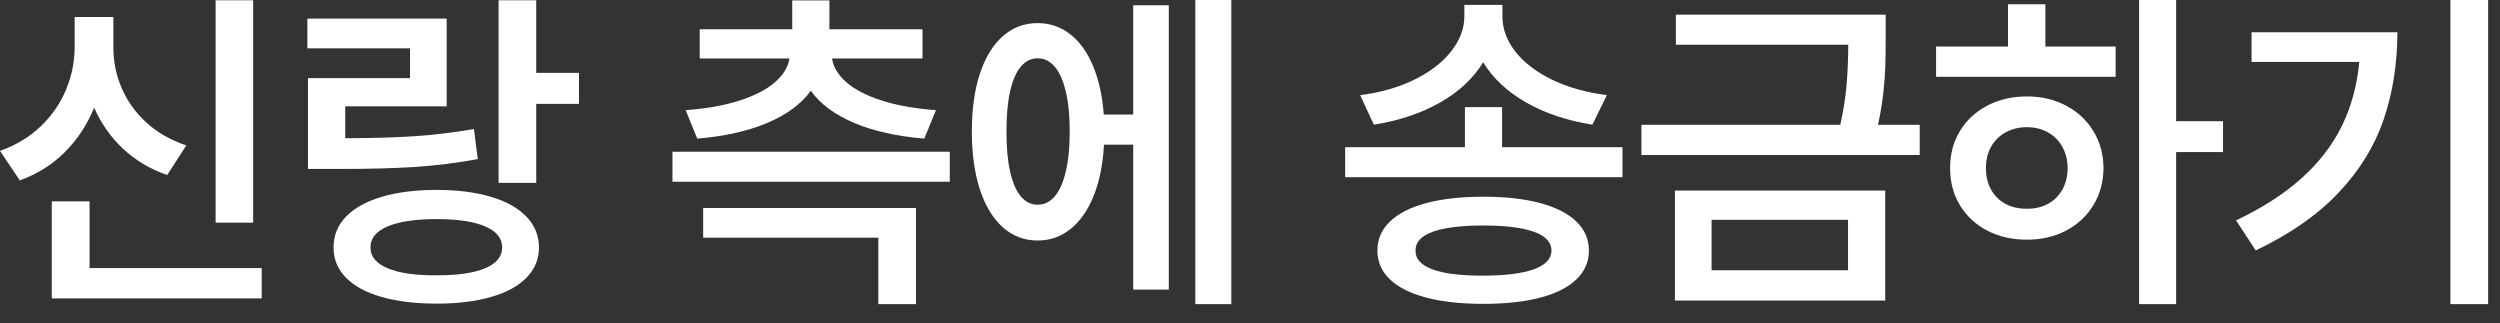 <?xml version="1.0" encoding="utf-8"?>
<svg xmlns="http://www.w3.org/2000/svg" fill="none" height="100%" overflow="visible" preserveAspectRatio="none" style="display: block;" viewBox="0 0 116 15" width="100%">
<rect x="0" y="0" width="116" height="15" fill="#333333" stroke="none"/>
<g id="   ">
<path d="M11.746 10.332H10.005V0.011H11.746V10.332ZM0 7C0.74 6.738 1.37 6.359 1.889 5.862C2.413 5.361 2.805 4.792 3.066 4.155C3.331 3.518 3.464 2.856 3.464 2.171V0.79H5.26V2.171C5.256 2.838 5.383 3.473 5.641 4.077C5.899 4.681 6.282 5.217 6.79 5.685C7.298 6.149 7.917 6.503 8.646 6.746L7.757 8.122C6.965 7.845 6.282 7.438 5.707 6.901C5.136 6.363 4.691 5.727 4.37 4.994C4.046 5.786 3.591 6.475 3.006 7.061C2.424 7.643 1.727 8.079 0.917 8.37L0 7ZM2.403 9.343H4.155V12.437H12.144V13.845H2.403V9.343Z" fill="white"/>
<path d="M24.881 3.381H26.864V4.818H24.881V8.486H23.135V0.011H24.881V3.381ZM14.262 0.862H20.726V4.934H16.019V6.414C17.264 6.411 18.337 6.379 19.24 6.32C20.142 6.258 21.059 6.147 21.991 5.989L22.168 7.381C21.199 7.562 20.233 7.683 19.267 7.746C18.302 7.808 17.116 7.84 15.71 7.84H14.29V3.624H19.024V2.243H14.262V0.862ZM15.477 11.481C15.477 10.928 15.669 10.453 16.052 10.055C16.439 9.654 16.991 9.346 17.709 9.133C18.431 8.919 19.282 8.812 20.262 8.812C21.231 8.812 22.07 8.919 22.781 9.133C23.496 9.346 24.045 9.654 24.428 10.055C24.814 10.457 25.008 10.932 25.008 11.481C25.008 12.026 24.814 12.494 24.428 12.884C24.045 13.278 23.496 13.576 22.781 13.779C22.07 13.985 21.231 14.088 20.262 14.088C19.279 14.088 18.428 13.985 17.709 13.779C16.991 13.576 16.439 13.278 16.052 12.884C15.669 12.494 15.477 12.026 15.477 11.481ZM17.19 11.481C17.186 11.901 17.452 12.223 17.986 12.447C18.52 12.672 19.279 12.781 20.262 12.774C21.238 12.777 21.988 12.668 22.511 12.447C23.037 12.223 23.301 11.901 23.301 11.481C23.301 11.057 23.039 10.733 22.516 10.508C21.993 10.28 21.242 10.166 20.262 10.166C19.275 10.166 18.514 10.28 17.98 10.508C17.45 10.733 17.186 11.057 17.19 11.481Z" fill="white"/>
<path d="M44.069 8.431H31.202V7.039H44.069V8.431ZM31.815 5.111C32.777 5.041 33.607 4.893 34.307 4.669C35.007 4.444 35.552 4.164 35.942 3.829C36.337 3.49 36.567 3.118 36.633 2.713H32.467V1.359H36.76V0.017H38.484V1.359H42.804V2.713H38.605C38.668 3.118 38.895 3.49 39.285 3.829C39.675 4.164 40.222 4.444 40.926 4.669C41.629 4.893 42.464 5.041 43.429 5.111L42.887 6.431C41.627 6.328 40.545 6.087 39.639 5.707C38.733 5.324 38.06 4.825 37.622 4.21C37.18 4.825 36.504 5.324 35.594 5.707C34.688 6.087 33.607 6.328 32.351 6.431L31.815 5.111ZM32.627 9.652H42.5V14.111H40.755V11.028H32.627V9.652Z" fill="white"/>
<path d="M57.133 14.111H55.464V0H57.133V14.111ZM45.094 6.099C45.094 5.076 45.217 4.184 45.464 3.425C45.715 2.667 46.07 2.085 46.53 1.68C46.991 1.274 47.529 1.072 48.144 1.072C48.707 1.072 49.208 1.241 49.646 1.58C50.088 1.919 50.444 2.409 50.713 3.05C50.981 3.687 51.149 4.442 51.215 5.315H52.58V0.243H54.232V13.437H52.58V6.713H51.226C51.175 7.626 51.015 8.418 50.746 9.088C50.477 9.755 50.12 10.267 49.674 10.624C49.232 10.982 48.722 11.16 48.144 11.16C47.529 11.16 46.991 10.956 46.53 10.547C46.07 10.134 45.715 9.547 45.464 8.785C45.217 8.022 45.094 7.127 45.094 6.099ZM46.702 6.099C46.698 6.829 46.753 7.448 46.867 7.956C46.981 8.464 47.147 8.849 47.365 9.111C47.582 9.372 47.842 9.501 48.144 9.497C48.453 9.501 48.718 9.372 48.939 9.111C49.164 8.849 49.335 8.464 49.453 7.956C49.575 7.448 49.635 6.829 49.635 6.099C49.635 5.374 49.575 4.757 49.453 4.249C49.335 3.74 49.164 3.355 48.939 3.094C48.718 2.832 48.453 2.704 48.144 2.707C47.842 2.704 47.582 2.832 47.365 3.094C47.147 3.355 46.981 3.74 46.867 4.249C46.753 4.757 46.698 5.374 46.702 6.099Z" fill="white"/>
<path d="M69.697 6.829H75.283V8.221H62.415V6.829H67.973V4.972H69.697V6.829ZM63.111 4.414C64.062 4.293 64.903 4.052 65.636 3.691C66.369 3.33 66.936 2.891 67.338 2.376C67.743 1.86 67.946 1.322 67.946 0.762V0.227H69.713V0.762C69.713 1.337 69.912 1.88 70.31 2.392C70.712 2.904 71.279 3.339 72.012 3.696C72.749 4.053 73.597 4.293 74.559 4.414L73.885 5.785C72.721 5.6 71.697 5.258 70.813 4.757C69.933 4.252 69.268 3.63 68.819 2.889C68.369 3.63 67.703 4.252 66.819 4.757C65.934 5.258 64.911 5.6 63.747 5.785L63.111 4.414ZM63.912 11.624C63.912 11.098 64.108 10.648 64.498 10.276C64.888 9.901 65.452 9.615 66.189 9.42C66.925 9.225 67.806 9.127 68.83 9.127C69.85 9.127 70.725 9.225 71.454 9.42C72.187 9.615 72.749 9.901 73.139 10.276C73.529 10.648 73.725 11.098 73.725 11.624C73.725 12.151 73.529 12.598 73.139 12.967C72.752 13.339 72.192 13.621 71.459 13.812C70.726 14.004 69.85 14.099 68.83 14.099C67.806 14.099 66.925 14.004 66.189 13.812C65.452 13.621 64.888 13.339 64.498 12.967C64.108 12.598 63.912 12.151 63.912 11.624ZM65.68 11.624C65.673 12.007 65.933 12.298 66.459 12.497C66.99 12.692 67.765 12.79 68.785 12.79C69.828 12.79 70.621 12.692 71.167 12.497C71.712 12.298 71.986 12.007 71.99 11.624C71.986 11.238 71.715 10.948 71.178 10.757C70.644 10.562 69.861 10.464 68.83 10.464C67.787 10.464 67.001 10.562 66.471 10.757C65.94 10.948 65.677 11.238 65.68 11.624Z" fill="white"/>
<path d="M87.495 1.779C87.495 2.28 87.489 2.715 87.478 3.083C87.467 3.448 87.436 3.862 87.384 4.326C87.333 4.786 87.252 5.274 87.141 5.79H89.075V7.193H76.163V5.79H85.39C85.541 5.109 85.638 4.486 85.683 3.923C85.731 3.355 85.756 2.74 85.76 2.077H77.76V0.68H87.495V1.779ZM77.716 8.84H87.473V13.945H77.716V8.84ZM85.749 12.541V10.199H79.418V12.541H85.749Z" fill="white"/>
<path d="M100.972 5.624H103.149V7.055H100.972V14.111H99.254V0H100.972V5.624ZM89.834 2.16H93.171V0.199H94.906V2.16H98.166V3.564H89.834V2.16ZM90.486 7.801C90.482 7.16 90.633 6.587 90.939 6.083C91.245 5.578 91.668 5.184 92.21 4.901C92.755 4.617 93.368 4.475 94.05 4.475C94.72 4.475 95.324 4.617 95.862 4.901C96.403 5.184 96.827 5.578 97.132 6.083C97.442 6.587 97.598 7.16 97.602 7.801C97.598 8.442 97.442 9.015 97.132 9.519C96.827 10.024 96.403 10.418 95.862 10.702C95.324 10.982 94.72 11.121 94.05 11.121C93.368 11.121 92.755 10.982 92.21 10.702C91.668 10.418 91.245 10.024 90.939 9.519C90.633 9.015 90.482 8.442 90.486 7.801ZM92.149 7.801C92.145 8.18 92.225 8.514 92.387 8.801C92.549 9.088 92.773 9.309 93.061 9.464C93.352 9.615 93.681 9.689 94.05 9.685C94.41 9.689 94.733 9.615 95.016 9.464C95.304 9.309 95.528 9.088 95.691 8.801C95.853 8.514 95.935 8.18 95.939 7.801C95.935 7.425 95.853 7.094 95.691 6.807C95.528 6.519 95.304 6.296 95.016 6.138C94.733 5.98 94.41 5.901 94.05 5.901C93.685 5.901 93.357 5.98 93.066 6.138C92.775 6.296 92.549 6.519 92.387 6.807C92.225 7.094 92.145 7.425 92.149 7.801Z" fill="white"/>
<path d="M115.45 14.111H113.698V0H115.45V14.111ZM103.753 10.226C104.976 9.645 105.991 8.991 106.798 8.265C107.608 7.536 108.23 6.727 108.665 5.84C109.1 4.948 109.369 3.959 109.472 2.873H104.472V1.497H111.24C111.236 2.967 111.022 4.319 110.599 5.552C110.179 6.783 109.483 7.912 108.51 8.939C107.542 9.967 106.26 10.86 104.665 11.619L103.753 10.226Z" fill="white"/>
</g>
</svg>